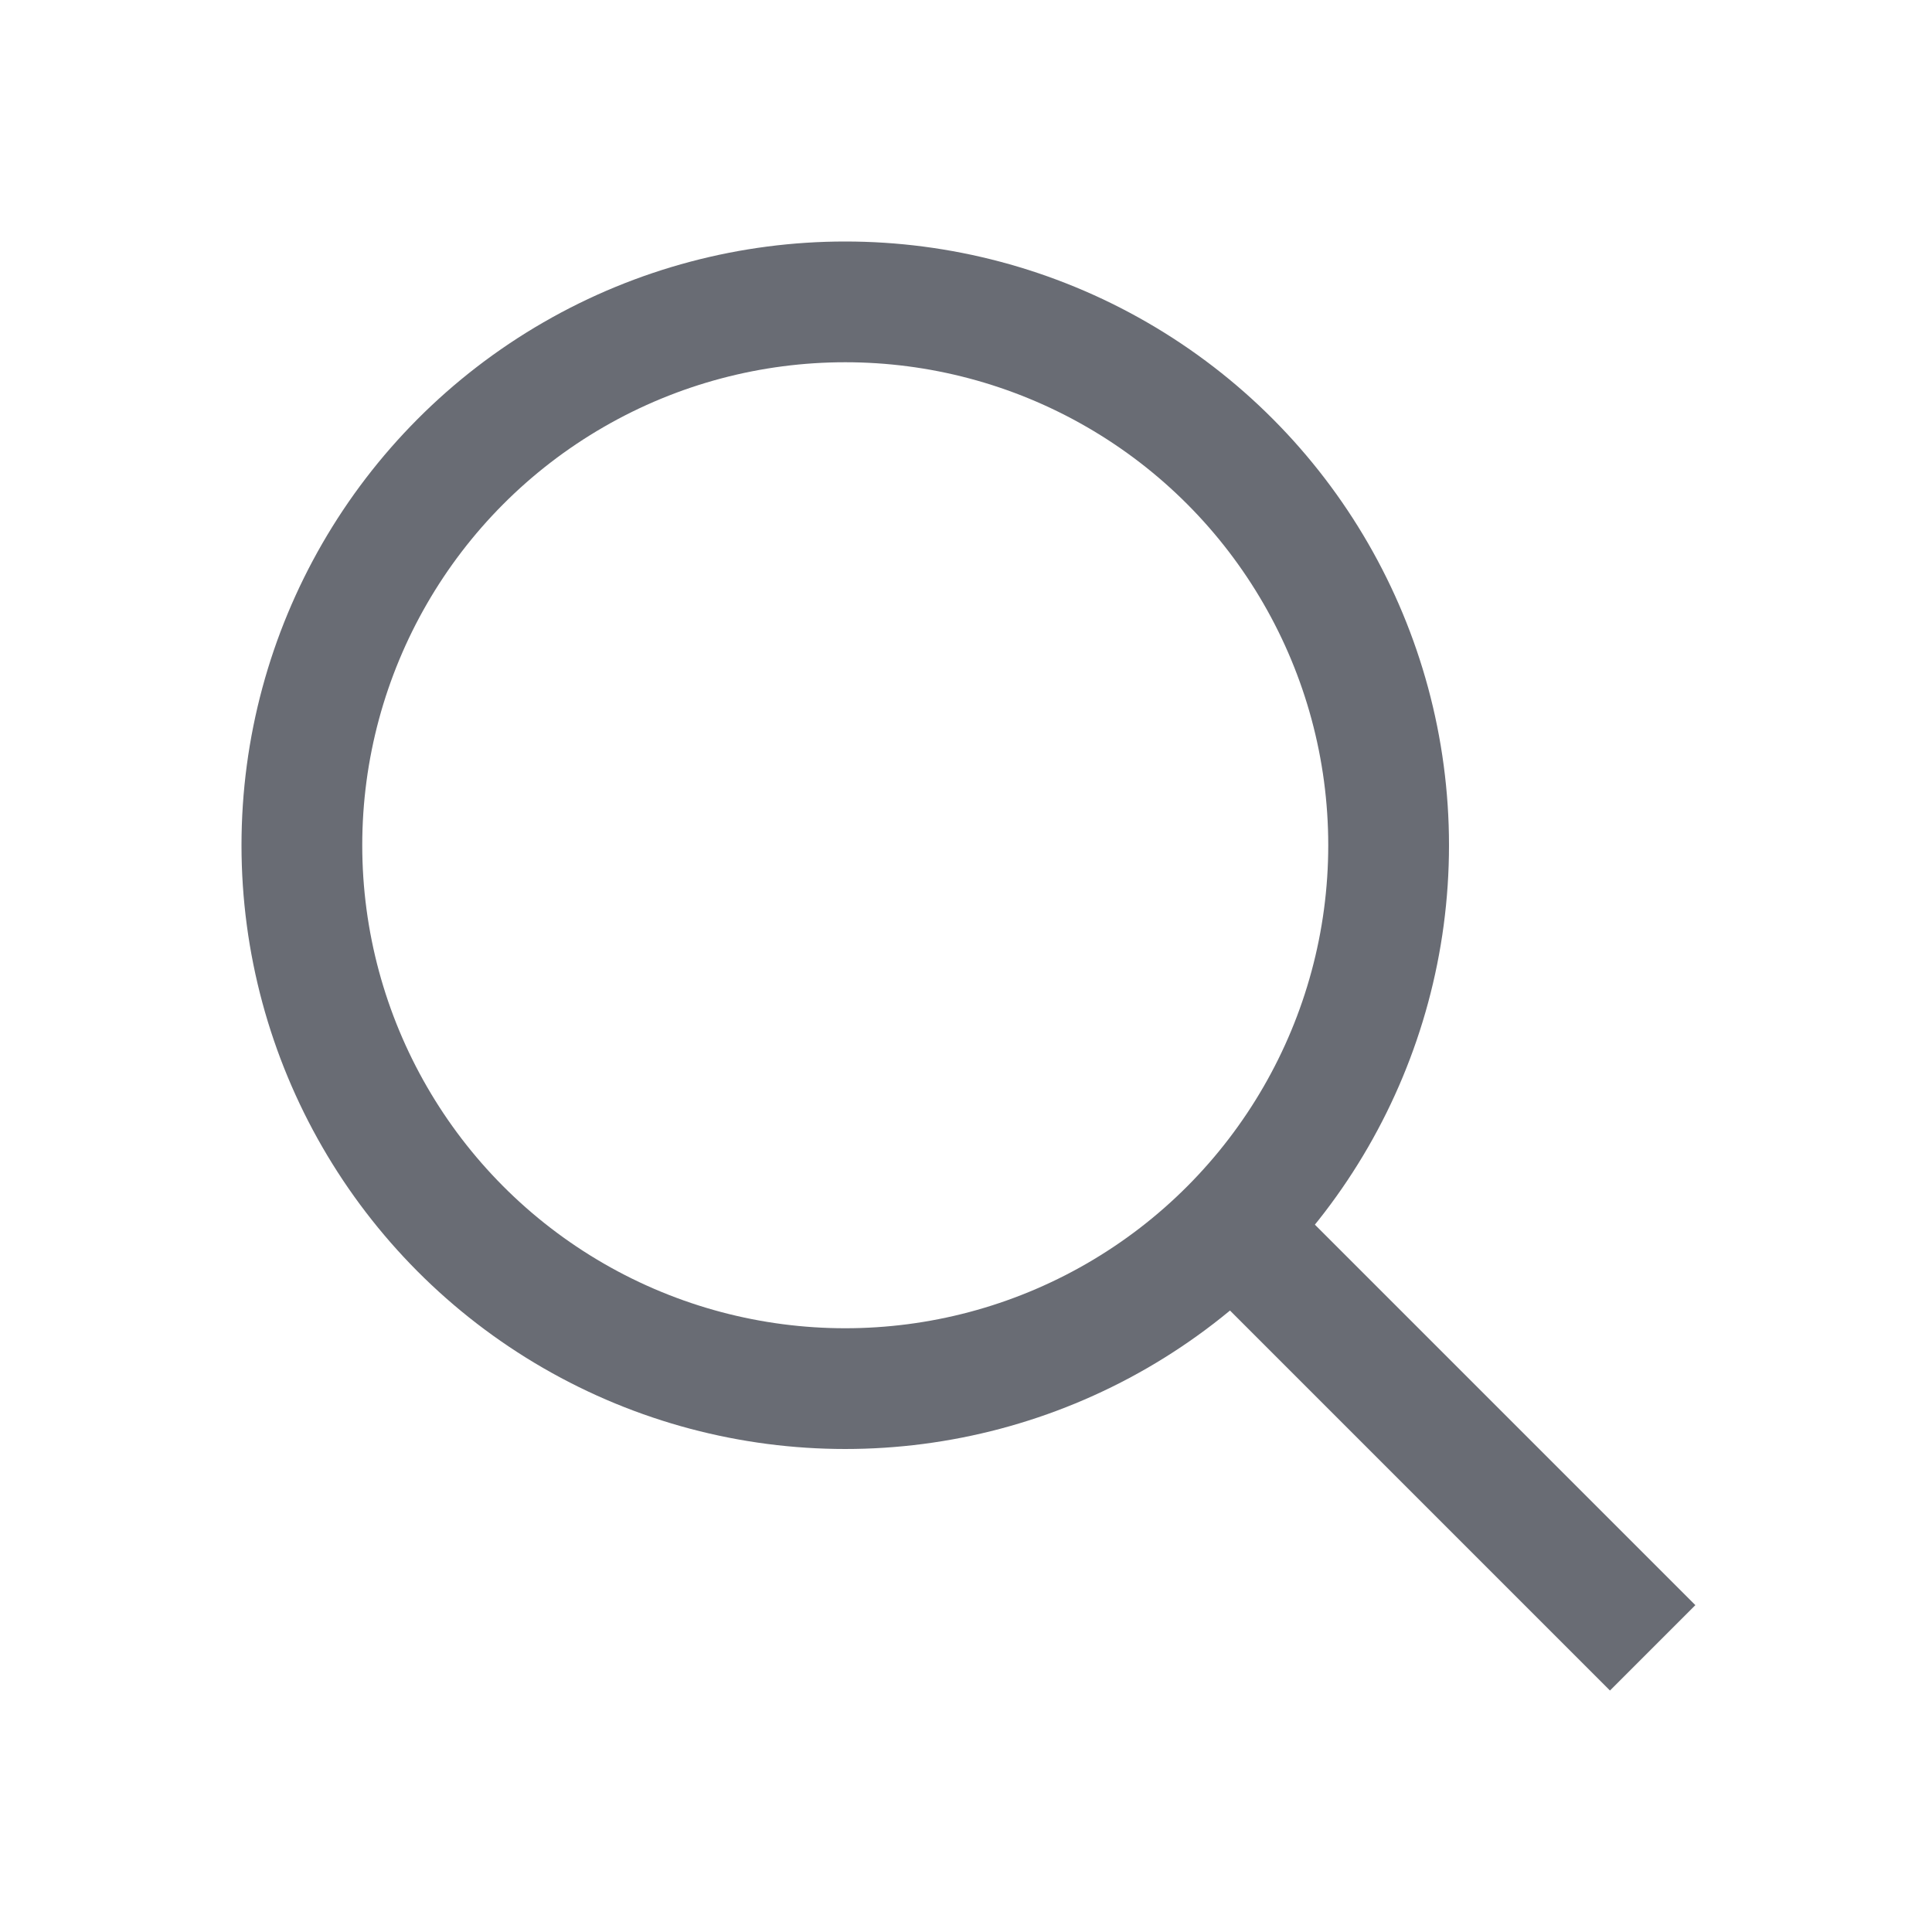<svg width="24" height="24" viewBox="0 0 24 24" fill="none" xmlns="http://www.w3.org/2000/svg">
<circle cx="10.5" cy="10.5" r="6.75" stroke="#696C74" stroke-width="1.5"/>
<line x1="15.53" y1="15.47" x2="20.53" y2="20.47" stroke="#696C74" stroke-width="1.5"/>
</svg>
